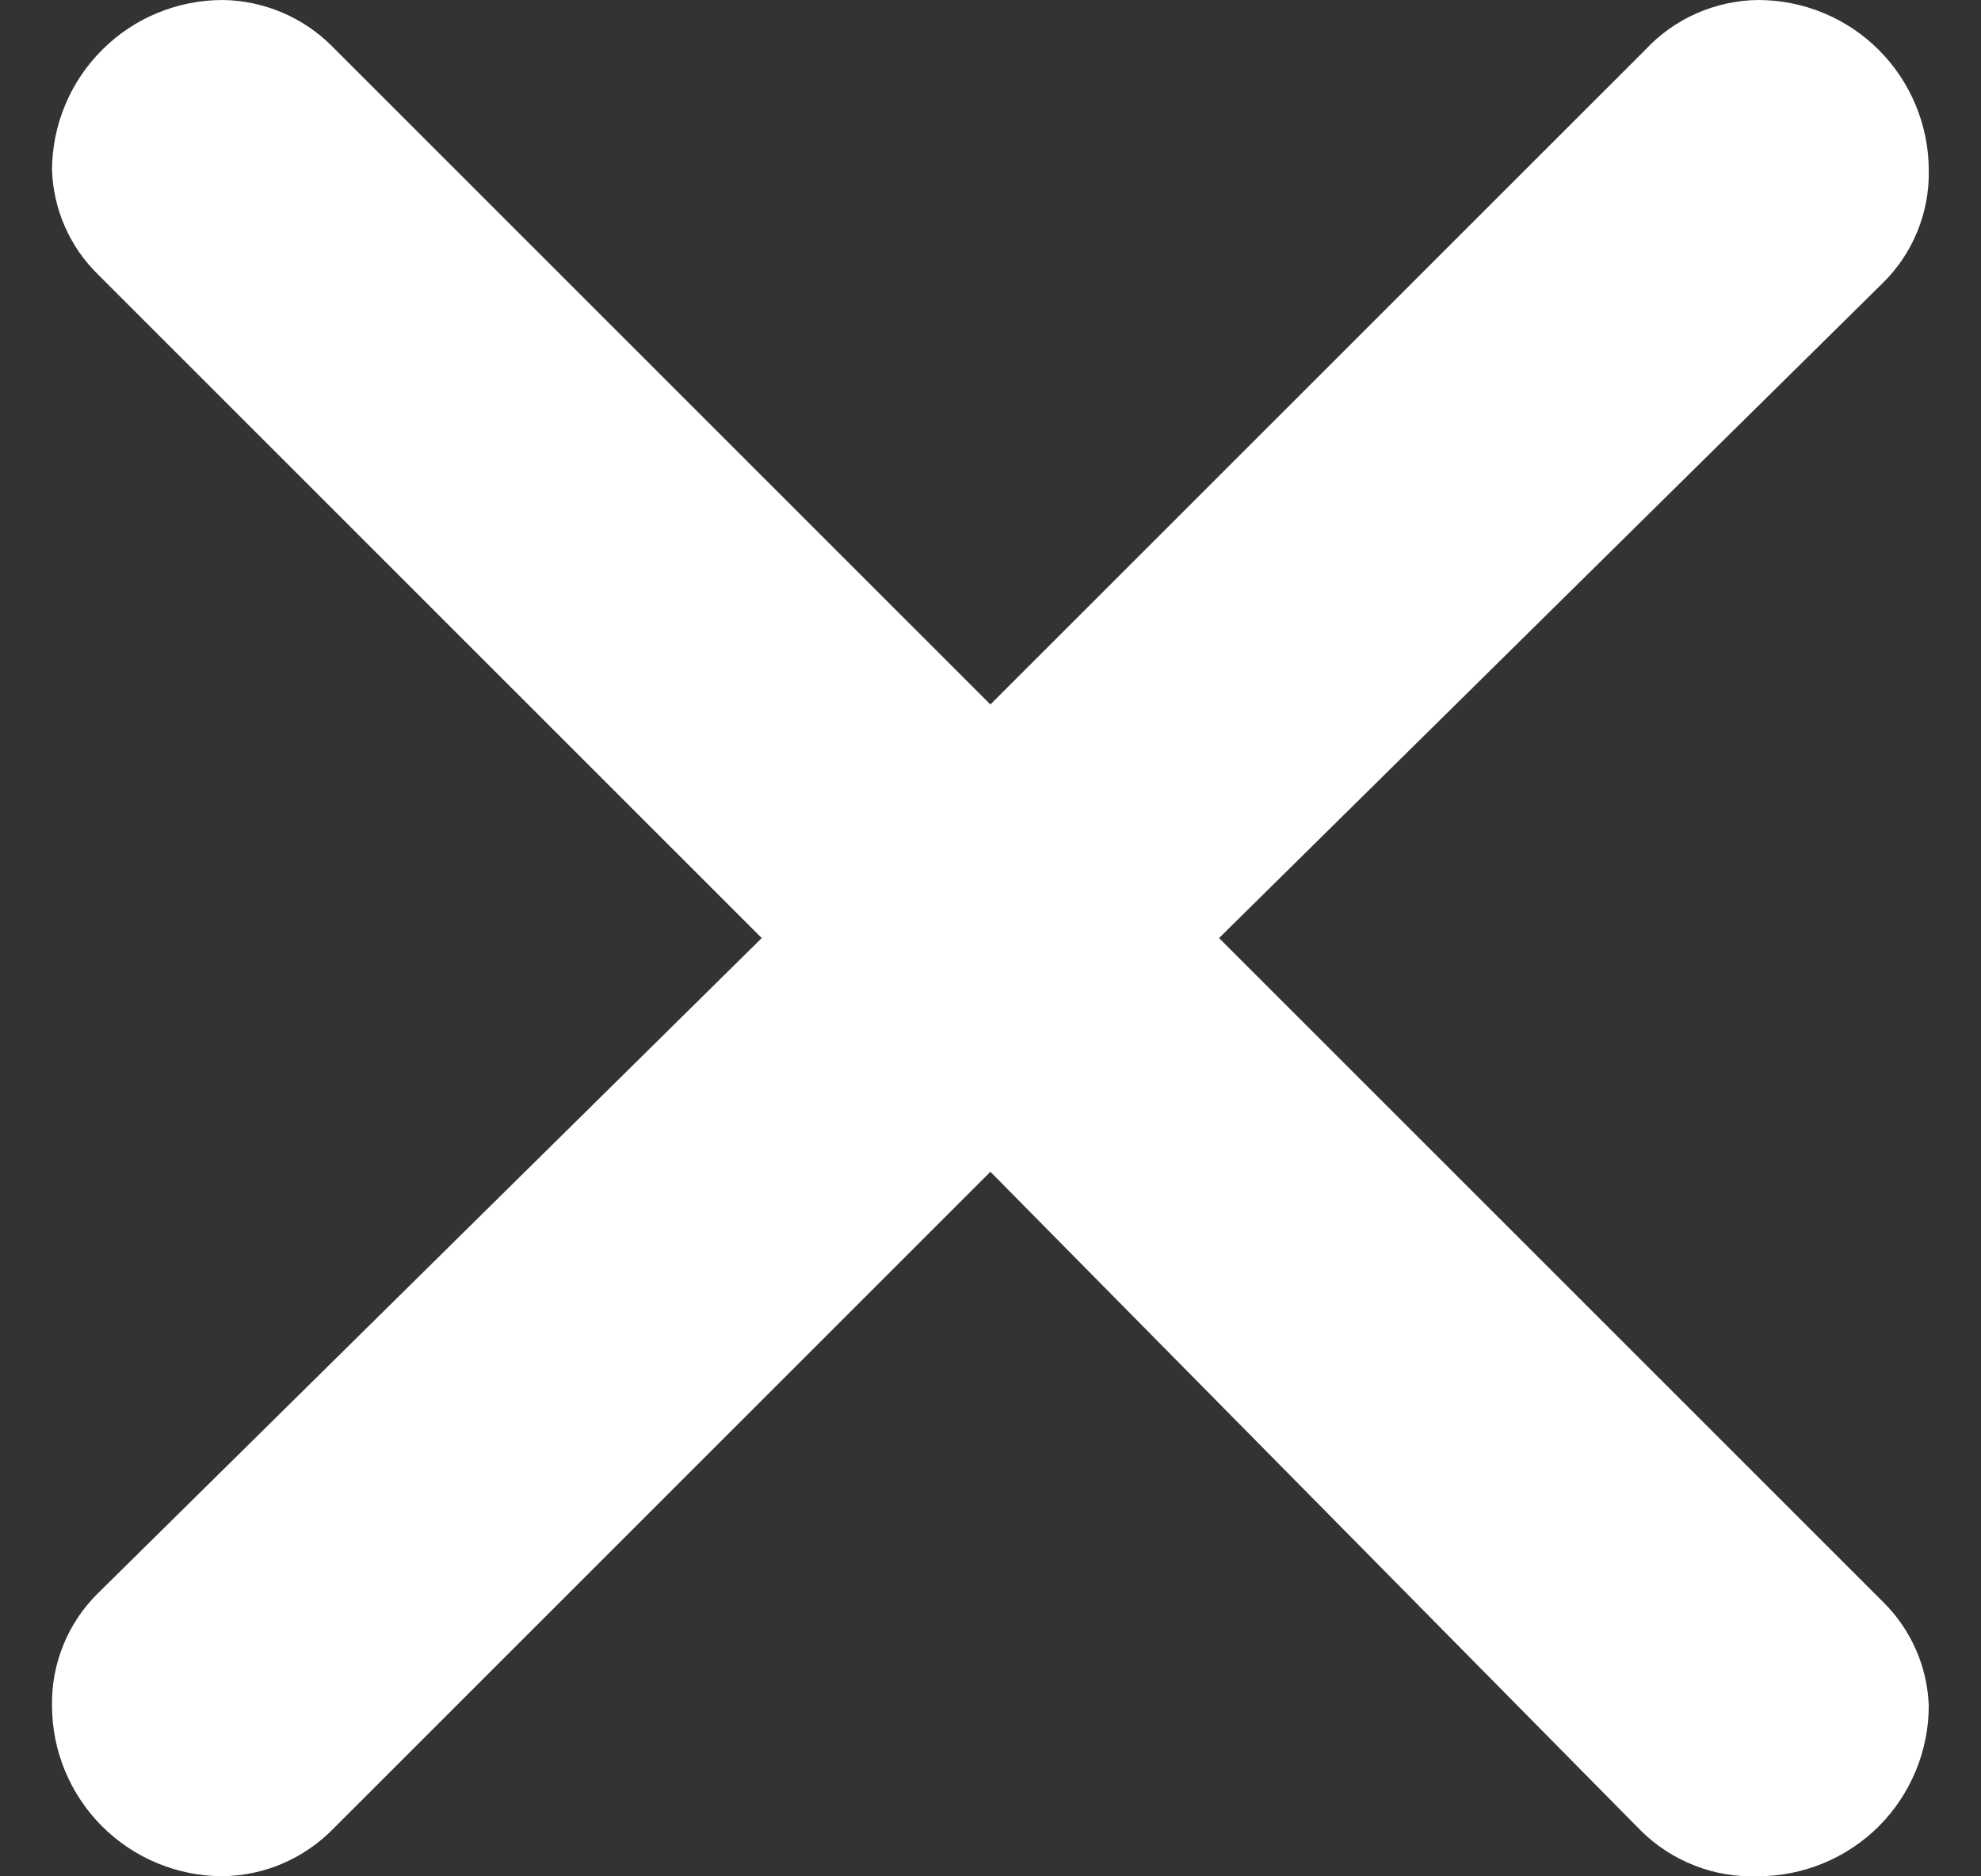 <?xml version="1.0" encoding="UTF-8"?> <svg xmlns="http://www.w3.org/2000/svg" width="19" height="18" viewBox="0 0 19 18" fill="none"><rect x="0" y="0" width="19" height="18" fill="#333333" stroke="none"/><path d="M3.183 0.442L9.499 6.758L15.783 0.475C15.921 0.327 16.088 0.209 16.274 0.127C16.46 0.046 16.66 0.002 16.862 0C17.296 0 17.713 0.172 18.02 0.479C18.326 0.786 18.499 1.202 18.499 1.636C18.503 1.837 18.465 2.036 18.389 2.222C18.313 2.408 18.2 2.576 18.057 2.716L11.692 8.999L18.057 15.364C18.327 15.628 18.485 15.985 18.499 16.363C18.499 16.796 18.326 17.213 18.02 17.52C17.713 17.826 17.296 17.999 16.862 17.999C16.654 18.007 16.446 17.973 16.252 17.896C16.057 17.82 15.881 17.705 15.733 17.557L9.499 11.241L3.199 17.541C3.061 17.683 2.896 17.797 2.713 17.876C2.531 17.955 2.334 17.996 2.136 17.999C1.702 17.999 1.285 17.826 0.979 17.52C0.672 17.213 0.499 16.796 0.499 16.363C0.495 16.162 0.533 15.963 0.609 15.777C0.685 15.591 0.798 15.423 0.941 15.283L7.306 8.999L0.941 2.634C0.671 2.371 0.513 2.013 0.499 1.636C0.499 1.202 0.672 0.786 0.979 0.479C1.285 0.172 1.702 0 2.136 0C2.528 0.005 2.905 0.164 3.183 0.442Z" fill="white"></path></svg> 